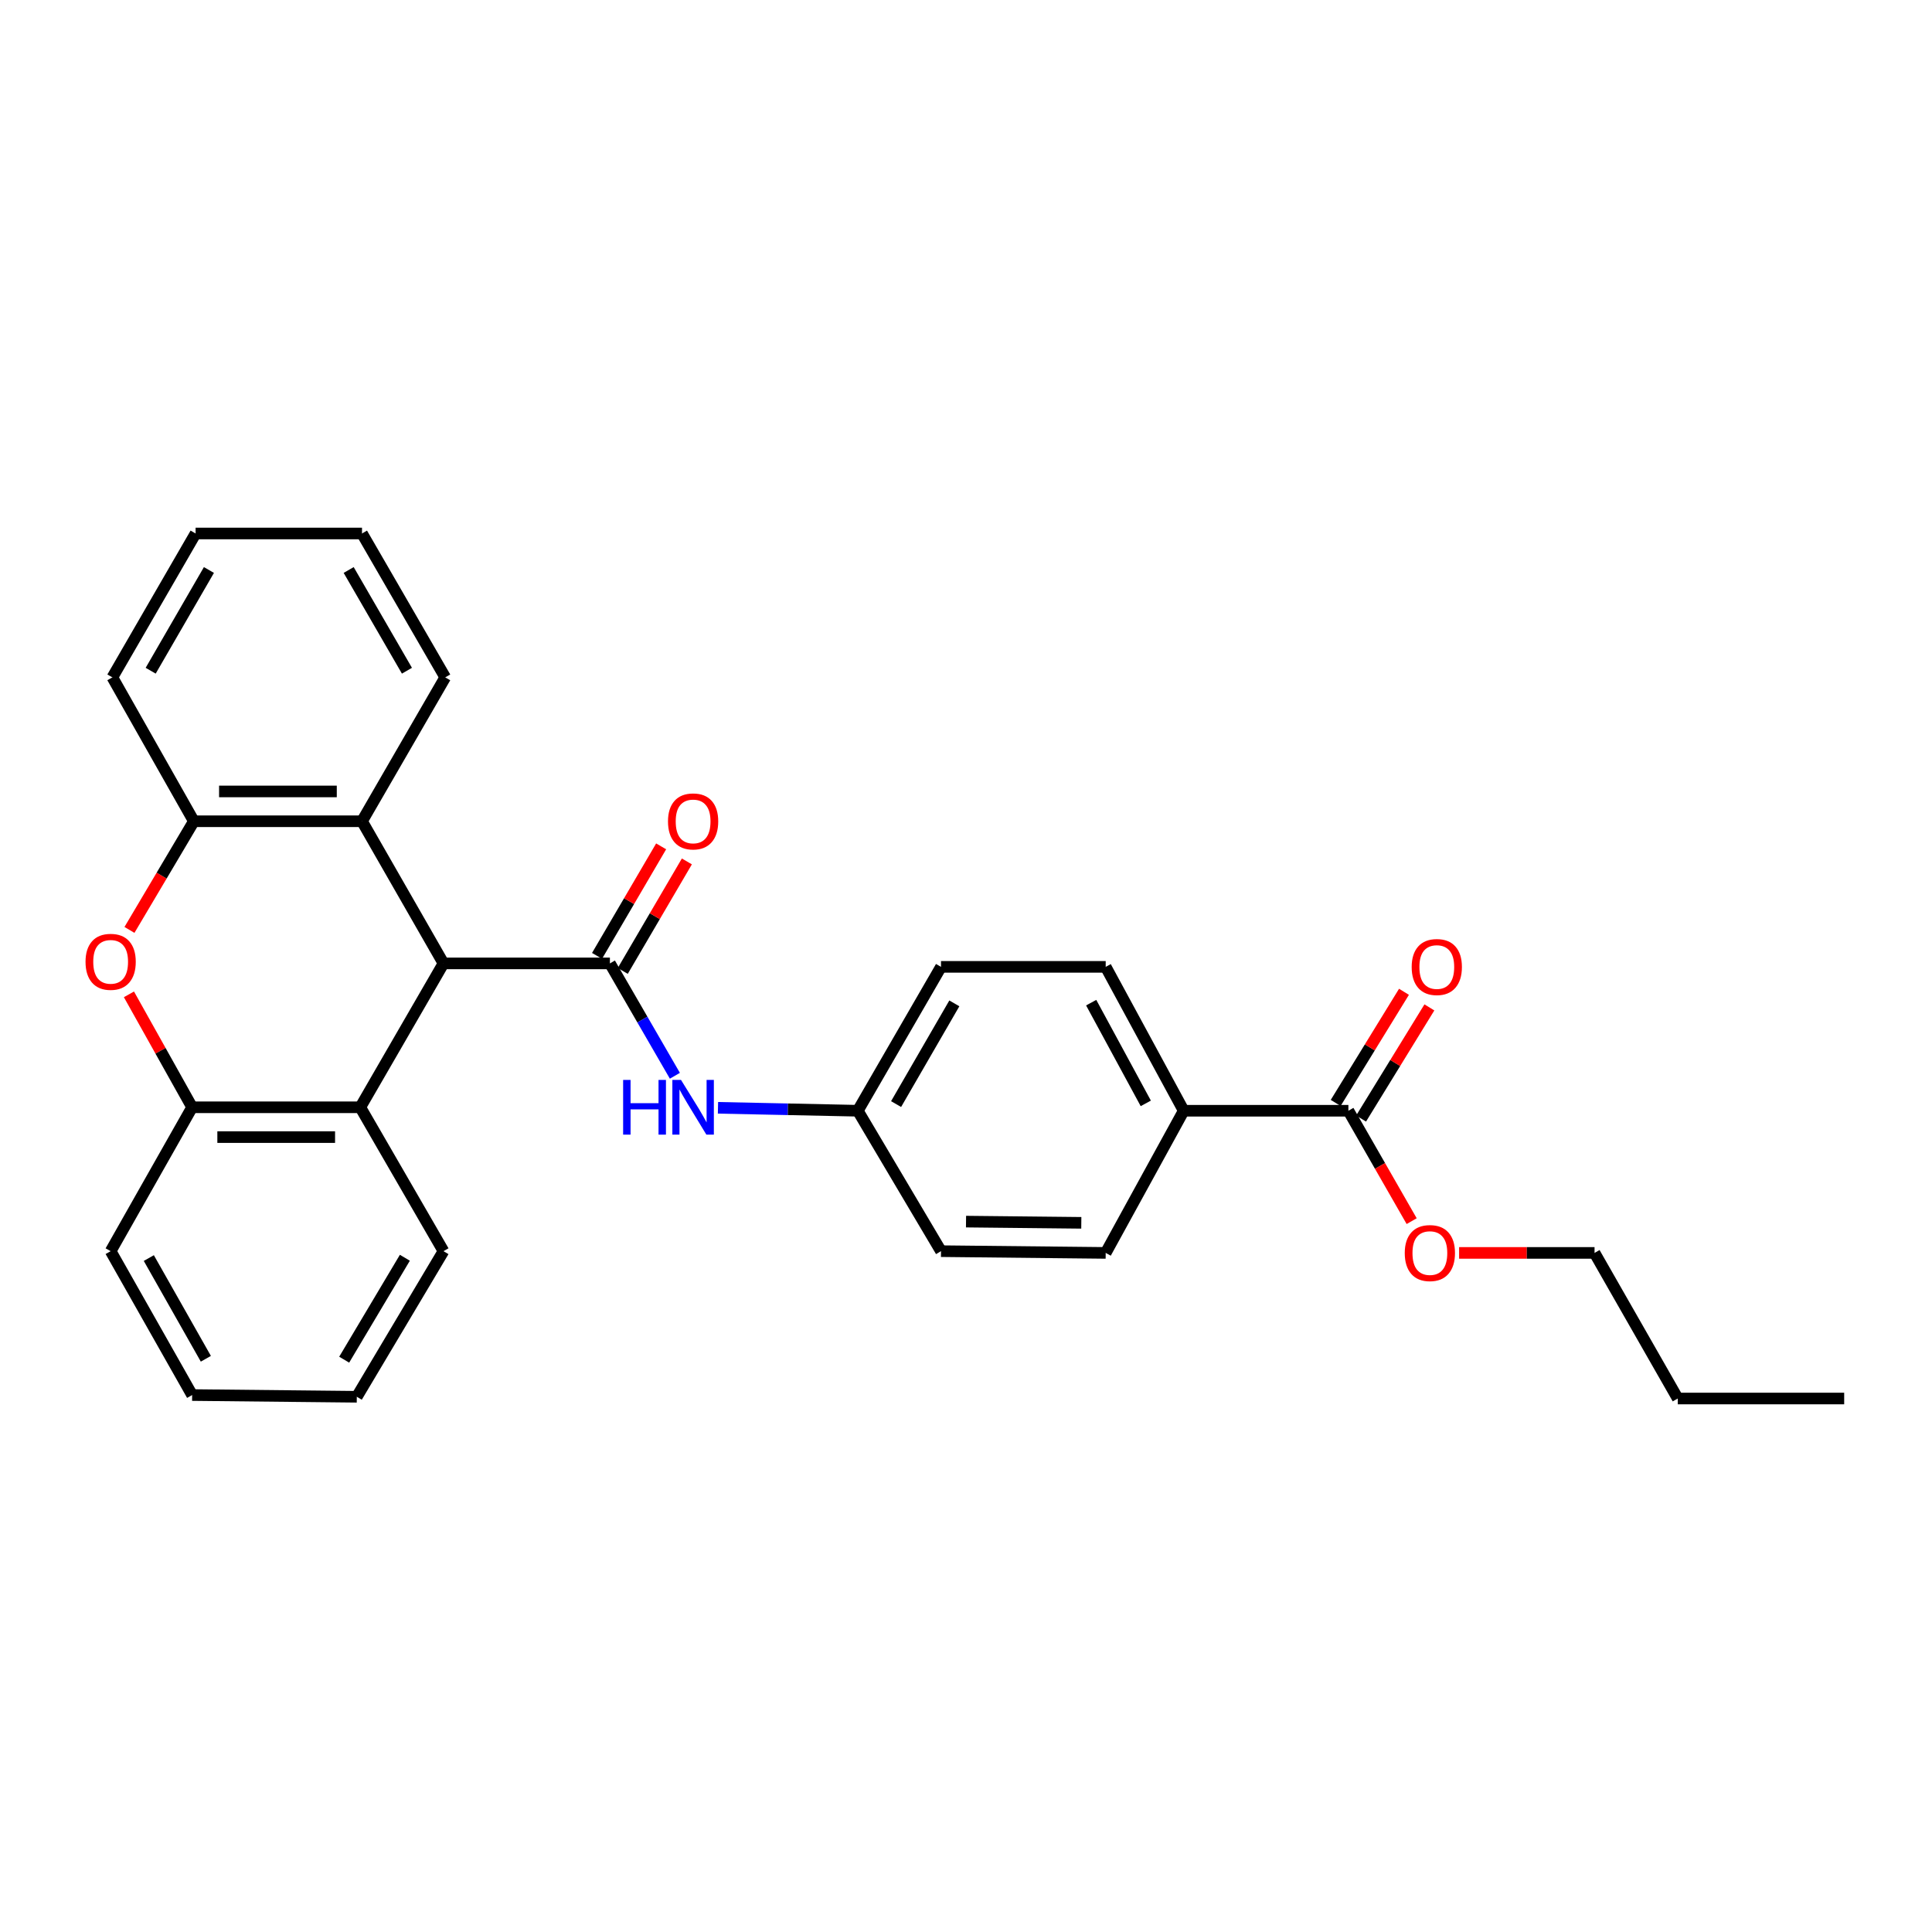 <?xml version='1.0' encoding='iso-8859-1'?>
<svg version='1.1' baseProfile='full'
              xmlns='http://www.w3.org/2000/svg'
                      xmlns:rdkit='http://www.rdkit.org/xml'
                      xmlns:xlink='http://www.w3.org/1999/xlink'
                  xml:space='preserve'
width='1000px' height='1000px' viewBox='0 0 1000 1000'>
<!-- END OF HEADER -->
<rect style='opacity:1.0;fill:#FFFFFF;stroke:none' width='1000' height='1000' x='0' y='0'> </rect>
<path class='bond-0' d='M 315.684,498.654 L 229.549,498.654' style='fill:none;fill-rule:evenodd;stroke:#000000;stroke-width:6px;stroke-linecap:butt;stroke-linejoin:miter;stroke-opacity:1' />
<path class='bond-1' d='M 315.684,498.654 L 332.502,527.736' style='fill:none;fill-rule:evenodd;stroke:#000000;stroke-width:6px;stroke-linecap:butt;stroke-linejoin:miter;stroke-opacity:1' />
<path class='bond-1' d='M 332.502,527.736 L 349.319,556.817' style='fill:none;fill-rule:evenodd;stroke:#0000FF;stroke-width:6px;stroke-linecap:butt;stroke-linejoin:miter;stroke-opacity:1' />
<path class='bond-2' d='M 322.344,502.552 L 338.934,474.211' style='fill:none;fill-rule:evenodd;stroke:#000000;stroke-width:6px;stroke-linecap:butt;stroke-linejoin:miter;stroke-opacity:1' />
<path class='bond-2' d='M 338.934,474.211 L 355.524,445.87' style='fill:none;fill-rule:evenodd;stroke:#FF0000;stroke-width:6px;stroke-linecap:butt;stroke-linejoin:miter;stroke-opacity:1' />
<path class='bond-2' d='M 309.025,494.756 L 325.615,466.414' style='fill:none;fill-rule:evenodd;stroke:#000000;stroke-width:6px;stroke-linecap:butt;stroke-linejoin:miter;stroke-opacity:1' />
<path class='bond-2' d='M 325.615,466.414 L 342.204,438.073' style='fill:none;fill-rule:evenodd;stroke:#FF0000;stroke-width:6px;stroke-linecap:butt;stroke-linejoin:miter;stroke-opacity:1' />
<path class='bond-3' d='M 229.549,498.654 L 186.482,573.128' style='fill:none;fill-rule:evenodd;stroke:#000000;stroke-width:6px;stroke-linecap:butt;stroke-linejoin:miter;stroke-opacity:1' />
<path class='bond-4' d='M 229.549,498.654 L 187.373,425.08' style='fill:none;fill-rule:evenodd;stroke:#000000;stroke-width:6px;stroke-linecap:butt;stroke-linejoin:miter;stroke-opacity:1' />
<path class='bond-5' d='M 67.008,481.322 L 83.673,453.201' style='fill:none;fill-rule:evenodd;stroke:#FF0000;stroke-width:6px;stroke-linecap:butt;stroke-linejoin:miter;stroke-opacity:1' />
<path class='bond-5' d='M 83.673,453.201 L 100.338,425.08' style='fill:none;fill-rule:evenodd;stroke:#000000;stroke-width:6px;stroke-linecap:butt;stroke-linejoin:miter;stroke-opacity:1' />
<path class='bond-6' d='M 66.738,514.673 L 83.092,543.9' style='fill:none;fill-rule:evenodd;stroke:#FF0000;stroke-width:6px;stroke-linecap:butt;stroke-linejoin:miter;stroke-opacity:1' />
<path class='bond-6' d='M 83.092,543.9 L 99.447,573.128' style='fill:none;fill-rule:evenodd;stroke:#000000;stroke-width:6px;stroke-linecap:butt;stroke-linejoin:miter;stroke-opacity:1' />
<path class='bond-7' d='M 186.482,573.128 L 99.447,573.128' style='fill:none;fill-rule:evenodd;stroke:#000000;stroke-width:6px;stroke-linecap:butt;stroke-linejoin:miter;stroke-opacity:1' />
<path class='bond-7' d='M 173.426,588.561 L 112.502,588.561' style='fill:none;fill-rule:evenodd;stroke:#000000;stroke-width:6px;stroke-linecap:butt;stroke-linejoin:miter;stroke-opacity:1' />
<path class='bond-8' d='M 186.482,573.128 L 229.549,647.602' style='fill:none;fill-rule:evenodd;stroke:#000000;stroke-width:6px;stroke-linecap:butt;stroke-linejoin:miter;stroke-opacity:1' />
<path class='bond-9' d='M 187.373,425.08 L 100.338,425.08' style='fill:none;fill-rule:evenodd;stroke:#000000;stroke-width:6px;stroke-linecap:butt;stroke-linejoin:miter;stroke-opacity:1' />
<path class='bond-9' d='M 174.318,409.647 L 113.394,409.647' style='fill:none;fill-rule:evenodd;stroke:#000000;stroke-width:6px;stroke-linecap:butt;stroke-linejoin:miter;stroke-opacity:1' />
<path class='bond-10' d='M 187.373,425.08 L 230.449,350.606' style='fill:none;fill-rule:evenodd;stroke:#000000;stroke-width:6px;stroke-linecap:butt;stroke-linejoin:miter;stroke-opacity:1' />
<path class='bond-11' d='M 99.447,573.128 L 57.271,647.602' style='fill:none;fill-rule:evenodd;stroke:#000000;stroke-width:6px;stroke-linecap:butt;stroke-linejoin:miter;stroke-opacity:1' />
<path class='bond-12' d='M 100.338,425.08 L 58.171,350.606' style='fill:none;fill-rule:evenodd;stroke:#000000;stroke-width:6px;stroke-linecap:butt;stroke-linejoin:miter;stroke-opacity:1' />
<path class='bond-13' d='M 371.623,573.399 L 407.809,574.159' style='fill:none;fill-rule:evenodd;stroke:#0000FF;stroke-width:6px;stroke-linecap:butt;stroke-linejoin:miter;stroke-opacity:1' />
<path class='bond-13' d='M 407.809,574.159 L 443.995,574.92' style='fill:none;fill-rule:evenodd;stroke:#000000;stroke-width:6px;stroke-linecap:butt;stroke-linejoin:miter;stroke-opacity:1' />
<path class='bond-14' d='M 697.924,574.92 L 612.681,574.92' style='fill:none;fill-rule:evenodd;stroke:#000000;stroke-width:6px;stroke-linecap:butt;stroke-linejoin:miter;stroke-opacity:1' />
<path class='bond-15' d='M 704.499,578.96 L 722.173,550.195' style='fill:none;fill-rule:evenodd;stroke:#000000;stroke-width:6px;stroke-linecap:butt;stroke-linejoin:miter;stroke-opacity:1' />
<path class='bond-15' d='M 722.173,550.195 L 739.847,521.431' style='fill:none;fill-rule:evenodd;stroke:#FF0000;stroke-width:6px;stroke-linecap:butt;stroke-linejoin:miter;stroke-opacity:1' />
<path class='bond-15' d='M 691.349,570.88 L 709.023,542.116' style='fill:none;fill-rule:evenodd;stroke:#000000;stroke-width:6px;stroke-linecap:butt;stroke-linejoin:miter;stroke-opacity:1' />
<path class='bond-15' d='M 709.023,542.116 L 726.697,513.351' style='fill:none;fill-rule:evenodd;stroke:#FF0000;stroke-width:6px;stroke-linecap:butt;stroke-linejoin:miter;stroke-opacity:1' />
<path class='bond-16' d='M 697.924,574.92 L 714.3,603.491' style='fill:none;fill-rule:evenodd;stroke:#000000;stroke-width:6px;stroke-linecap:butt;stroke-linejoin:miter;stroke-opacity:1' />
<path class='bond-16' d='M 714.3,603.491 L 730.677,632.062' style='fill:none;fill-rule:evenodd;stroke:#FF0000;stroke-width:6px;stroke-linecap:butt;stroke-linejoin:miter;stroke-opacity:1' />
<path class='bond-17' d='M 612.681,574.92 L 572.306,500.446' style='fill:none;fill-rule:evenodd;stroke:#000000;stroke-width:6px;stroke-linecap:butt;stroke-linejoin:miter;stroke-opacity:1' />
<path class='bond-17' d='M 593.057,571.104 L 564.794,518.973' style='fill:none;fill-rule:evenodd;stroke:#000000;stroke-width:6px;stroke-linecap:butt;stroke-linejoin:miter;stroke-opacity:1' />
<path class='bond-18' d='M 612.681,574.92 L 572.306,648.503' style='fill:none;fill-rule:evenodd;stroke:#000000;stroke-width:6px;stroke-linecap:butt;stroke-linejoin:miter;stroke-opacity:1' />
<path class='bond-19' d='M 443.995,574.92 L 487.062,647.602' style='fill:none;fill-rule:evenodd;stroke:#000000;stroke-width:6px;stroke-linecap:butt;stroke-linejoin:miter;stroke-opacity:1' />
<path class='bond-20' d='M 443.995,574.92 L 487.062,500.446' style='fill:none;fill-rule:evenodd;stroke:#000000;stroke-width:6px;stroke-linecap:butt;stroke-linejoin:miter;stroke-opacity:1' />
<path class='bond-20' d='M 463.815,571.475 L 493.962,519.343' style='fill:none;fill-rule:evenodd;stroke:#000000;stroke-width:6px;stroke-linecap:butt;stroke-linejoin:miter;stroke-opacity:1' />
<path class='bond-21' d='M 572.306,500.446 L 487.062,500.446' style='fill:none;fill-rule:evenodd;stroke:#000000;stroke-width:6px;stroke-linecap:butt;stroke-linejoin:miter;stroke-opacity:1' />
<path class='bond-22' d='M 572.306,648.503 L 487.062,647.602' style='fill:none;fill-rule:evenodd;stroke:#000000;stroke-width:6px;stroke-linecap:butt;stroke-linejoin:miter;stroke-opacity:1' />
<path class='bond-22' d='M 559.682,632.935 L 500.012,632.305' style='fill:none;fill-rule:evenodd;stroke:#000000;stroke-width:6px;stroke-linecap:butt;stroke-linejoin:miter;stroke-opacity:1' />
<path class='bond-23' d='M 755.231,648.503 L 790.283,648.503' style='fill:none;fill-rule:evenodd;stroke:#FF0000;stroke-width:6px;stroke-linecap:butt;stroke-linejoin:miter;stroke-opacity:1' />
<path class='bond-23' d='M 790.283,648.503 L 825.334,648.503' style='fill:none;fill-rule:evenodd;stroke:#000000;stroke-width:6px;stroke-linecap:butt;stroke-linejoin:miter;stroke-opacity:1' />
<path class='bond-24' d='M 230.449,350.606 L 187.373,276.131' style='fill:none;fill-rule:evenodd;stroke:#000000;stroke-width:6px;stroke-linecap:butt;stroke-linejoin:miter;stroke-opacity:1' />
<path class='bond-24' d='M 210.629,347.162 L 180.475,295.03' style='fill:none;fill-rule:evenodd;stroke:#000000;stroke-width:6px;stroke-linecap:butt;stroke-linejoin:miter;stroke-opacity:1' />
<path class='bond-25' d='M 229.549,647.602 L 184.681,722.968' style='fill:none;fill-rule:evenodd;stroke:#000000;stroke-width:6px;stroke-linecap:butt;stroke-linejoin:miter;stroke-opacity:1' />
<path class='bond-25' d='M 209.558,651.012 L 178.15,703.769' style='fill:none;fill-rule:evenodd;stroke:#000000;stroke-width:6px;stroke-linecap:butt;stroke-linejoin:miter;stroke-opacity:1' />
<path class='bond-26' d='M 57.271,647.602 L 99.447,722.077' style='fill:none;fill-rule:evenodd;stroke:#000000;stroke-width:6px;stroke-linecap:butt;stroke-linejoin:miter;stroke-opacity:1' />
<path class='bond-26' d='M 77.026,651.168 L 106.55,703.3' style='fill:none;fill-rule:evenodd;stroke:#000000;stroke-width:6px;stroke-linecap:butt;stroke-linejoin:miter;stroke-opacity:1' />
<path class='bond-27' d='M 58.171,350.606 L 101.239,276.131' style='fill:none;fill-rule:evenodd;stroke:#000000;stroke-width:6px;stroke-linecap:butt;stroke-linejoin:miter;stroke-opacity:1' />
<path class='bond-27' d='M 77.991,347.161 L 108.139,295.029' style='fill:none;fill-rule:evenodd;stroke:#000000;stroke-width:6px;stroke-linecap:butt;stroke-linejoin:miter;stroke-opacity:1' />
<path class='bond-28' d='M 825.334,648.503 L 868.402,723.869' style='fill:none;fill-rule:evenodd;stroke:#000000;stroke-width:6px;stroke-linecap:butt;stroke-linejoin:miter;stroke-opacity:1' />
<path class='bond-29' d='M 868.402,723.869 L 954.545,723.869' style='fill:none;fill-rule:evenodd;stroke:#000000;stroke-width:6px;stroke-linecap:butt;stroke-linejoin:miter;stroke-opacity:1' />
<path class='bond-30' d='M 187.373,276.131 L 101.239,276.131' style='fill:none;fill-rule:evenodd;stroke:#000000;stroke-width:6px;stroke-linecap:butt;stroke-linejoin:miter;stroke-opacity:1' />
<path class='bond-31' d='M 184.681,722.968 L 99.447,722.077' style='fill:none;fill-rule:evenodd;stroke:#000000;stroke-width:6px;stroke-linecap:butt;stroke-linejoin:miter;stroke-opacity:1' />
<path  class='atom-2' d='M 44.271 497.834
Q 44.271 491.034, 47.631 487.234
Q 50.991 483.434, 57.271 483.434
Q 63.551 483.434, 66.911 487.234
Q 70.271 491.034, 70.271 497.834
Q 70.271 504.714, 66.871 508.634
Q 63.471 512.514, 57.271 512.514
Q 51.031 512.514, 47.631 508.634
Q 44.271 504.754, 44.271 497.834
M 57.271 509.314
Q 61.591 509.314, 63.911 506.434
Q 66.271 503.514, 66.271 497.834
Q 66.271 492.274, 63.911 489.474
Q 61.591 486.634, 57.271 486.634
Q 52.951 486.634, 50.591 489.434
Q 48.271 492.234, 48.271 497.834
Q 48.271 503.554, 50.591 506.434
Q 52.951 509.314, 57.271 509.314
' fill='#FF0000'/>
<path  class='atom-7' d='M 322.532 558.968
L 326.372 558.968
L 326.372 571.008
L 340.852 571.008
L 340.852 558.968
L 344.692 558.968
L 344.692 587.288
L 340.852 587.288
L 340.852 574.208
L 326.372 574.208
L 326.372 587.288
L 322.532 587.288
L 322.532 558.968
' fill='#0000FF'/>
<path  class='atom-7' d='M 352.492 558.968
L 361.772 573.968
Q 362.692 575.448, 364.172 578.128
Q 365.652 580.808, 365.732 580.968
L 365.732 558.968
L 369.492 558.968
L 369.492 587.288
L 365.612 587.288
L 355.652 570.888
Q 354.492 568.968, 353.252 566.768
Q 352.052 564.568, 351.692 563.888
L 351.692 587.288
L 348.012 587.288
L 348.012 558.968
L 352.492 558.968
' fill='#0000FF'/>
<path  class='atom-9' d='M 345.752 425.16
Q 345.752 418.36, 349.112 414.56
Q 352.472 410.76, 358.752 410.76
Q 365.032 410.76, 368.392 414.56
Q 371.752 418.36, 371.752 425.16
Q 371.752 432.04, 368.352 435.96
Q 364.952 439.84, 358.752 439.84
Q 352.512 439.84, 349.112 435.96
Q 345.752 432.08, 345.752 425.16
M 358.752 436.64
Q 363.072 436.64, 365.392 433.76
Q 367.752 430.84, 367.752 425.16
Q 367.752 419.6, 365.392 416.8
Q 363.072 413.96, 358.752 413.96
Q 354.432 413.96, 352.072 416.76
Q 349.752 419.56, 349.752 425.16
Q 349.752 430.88, 352.072 433.76
Q 354.432 436.64, 358.752 436.64
' fill='#FF0000'/>
<path  class='atom-11' d='M 730.684 500.526
Q 730.684 493.726, 734.044 489.926
Q 737.404 486.126, 743.684 486.126
Q 749.964 486.126, 753.324 489.926
Q 756.684 493.726, 756.684 500.526
Q 756.684 507.406, 753.284 511.326
Q 749.884 515.206, 743.684 515.206
Q 737.444 515.206, 734.044 511.326
Q 730.684 507.446, 730.684 500.526
M 743.684 512.006
Q 748.004 512.006, 750.324 509.126
Q 752.684 506.206, 752.684 500.526
Q 752.684 494.966, 750.324 492.166
Q 748.004 489.326, 743.684 489.326
Q 739.364 489.326, 737.004 492.126
Q 734.684 494.926, 734.684 500.526
Q 734.684 506.246, 737.004 509.126
Q 739.364 512.006, 743.684 512.006
' fill='#FF0000'/>
<path  class='atom-15' d='M 727.1 648.583
Q 727.1 641.783, 730.46 637.983
Q 733.82 634.183, 740.1 634.183
Q 746.38 634.183, 749.74 637.983
Q 753.1 641.783, 753.1 648.583
Q 753.1 655.463, 749.7 659.383
Q 746.3 663.263, 740.1 663.263
Q 733.86 663.263, 730.46 659.383
Q 727.1 655.503, 727.1 648.583
M 740.1 660.063
Q 744.42 660.063, 746.74 657.183
Q 749.1 654.263, 749.1 648.583
Q 749.1 643.023, 746.74 640.223
Q 744.42 637.383, 740.1 637.383
Q 735.78 637.383, 733.42 640.183
Q 731.1 642.983, 731.1 648.583
Q 731.1 654.303, 733.42 657.183
Q 735.78 660.063, 740.1 660.063
' fill='#FF0000'/>
</svg>
